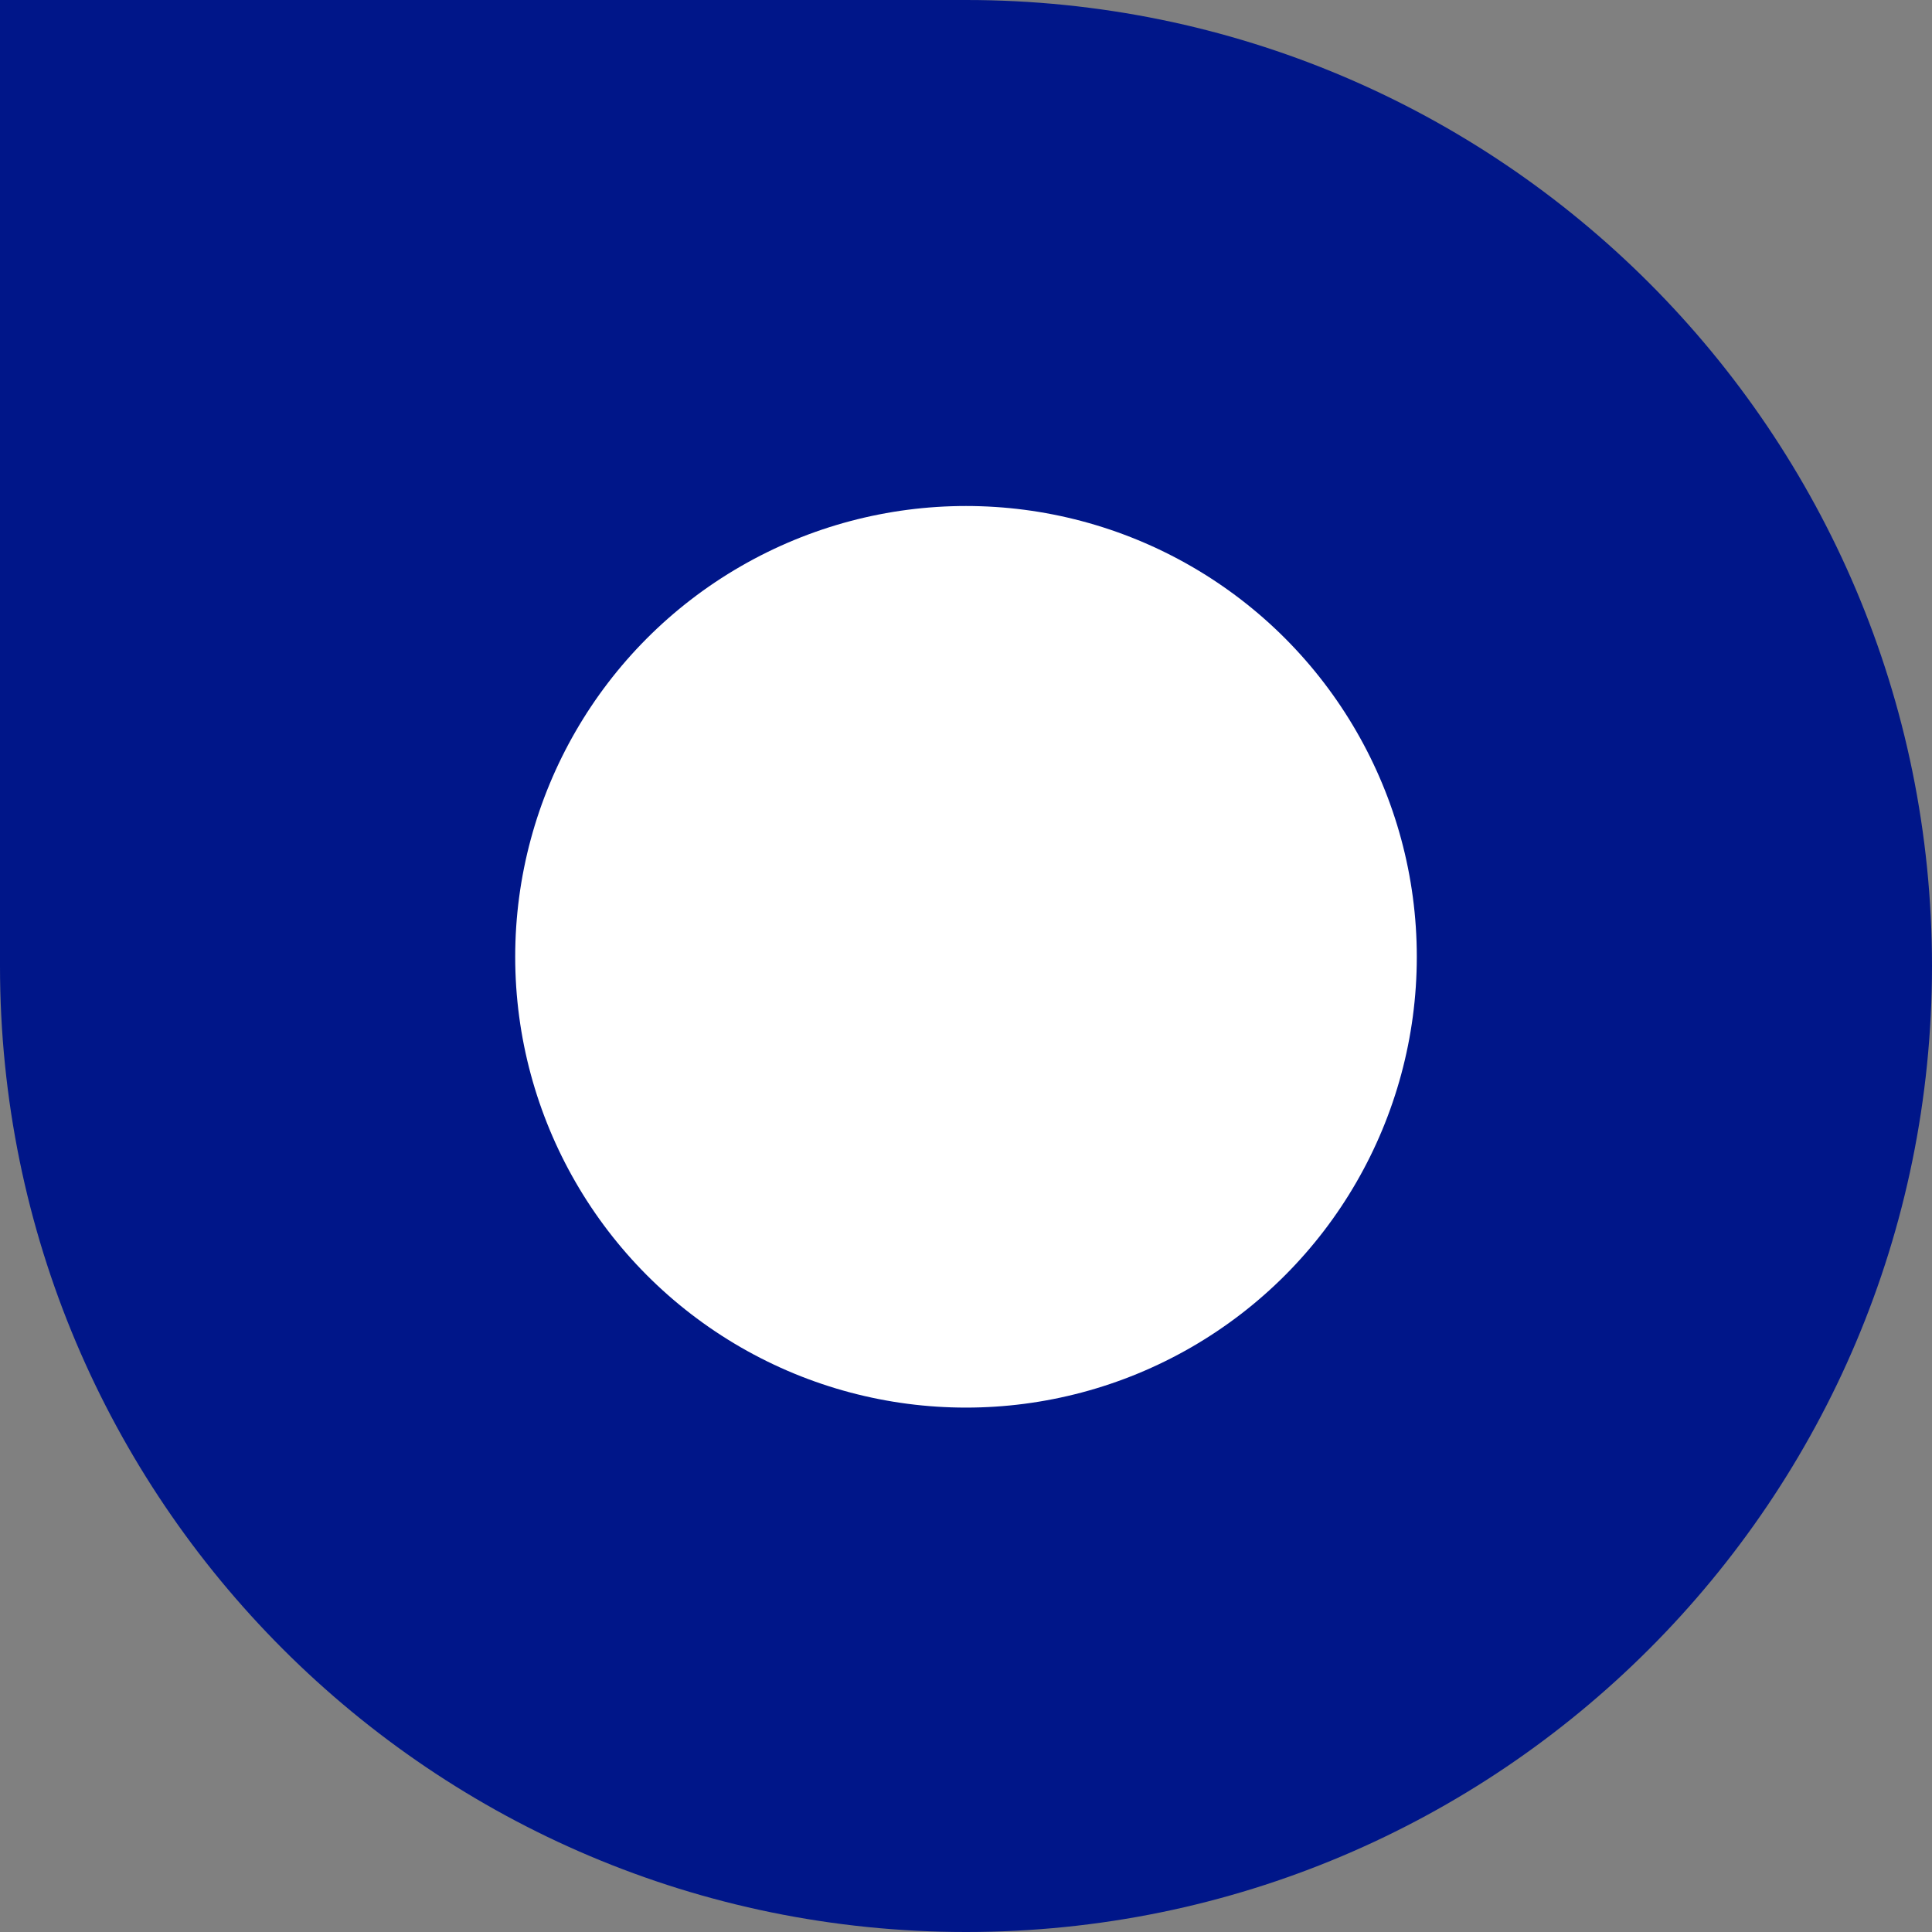 <?xml version="1.0" encoding="utf-8"?>
<!-- Generator: Adobe Illustrator 26.0.3, SVG Export Plug-In . SVG Version: 6.00 Build 0)  -->
<svg version="1.1" id="Layer_16" xmlns="http://www.w3.org/2000/svg" xmlns:xlink="http://www.w3.org/1999/xlink" x="0px" y="0px"
	 viewBox="0 0 21 21" style="enable-background:new 0 0 21 21;" xml:space="preserve">
<rect x="0" y="0" width="21" height="21" fill="#808080" stroke="none"/>
<style type="text/css">
	.st0{fill:#001689;}
	.st1{fill:#FFFFFF;}
</style>
<path class="st0" d="M10.5,0H0v10.5C0,16.3,4.7,21,10.5,21S21,16.3,21,10.5S16.3,0,10.5,0z"/>
<circle class="st1" cx="10.5" cy="10.4" r="4.9"/>
</svg>
